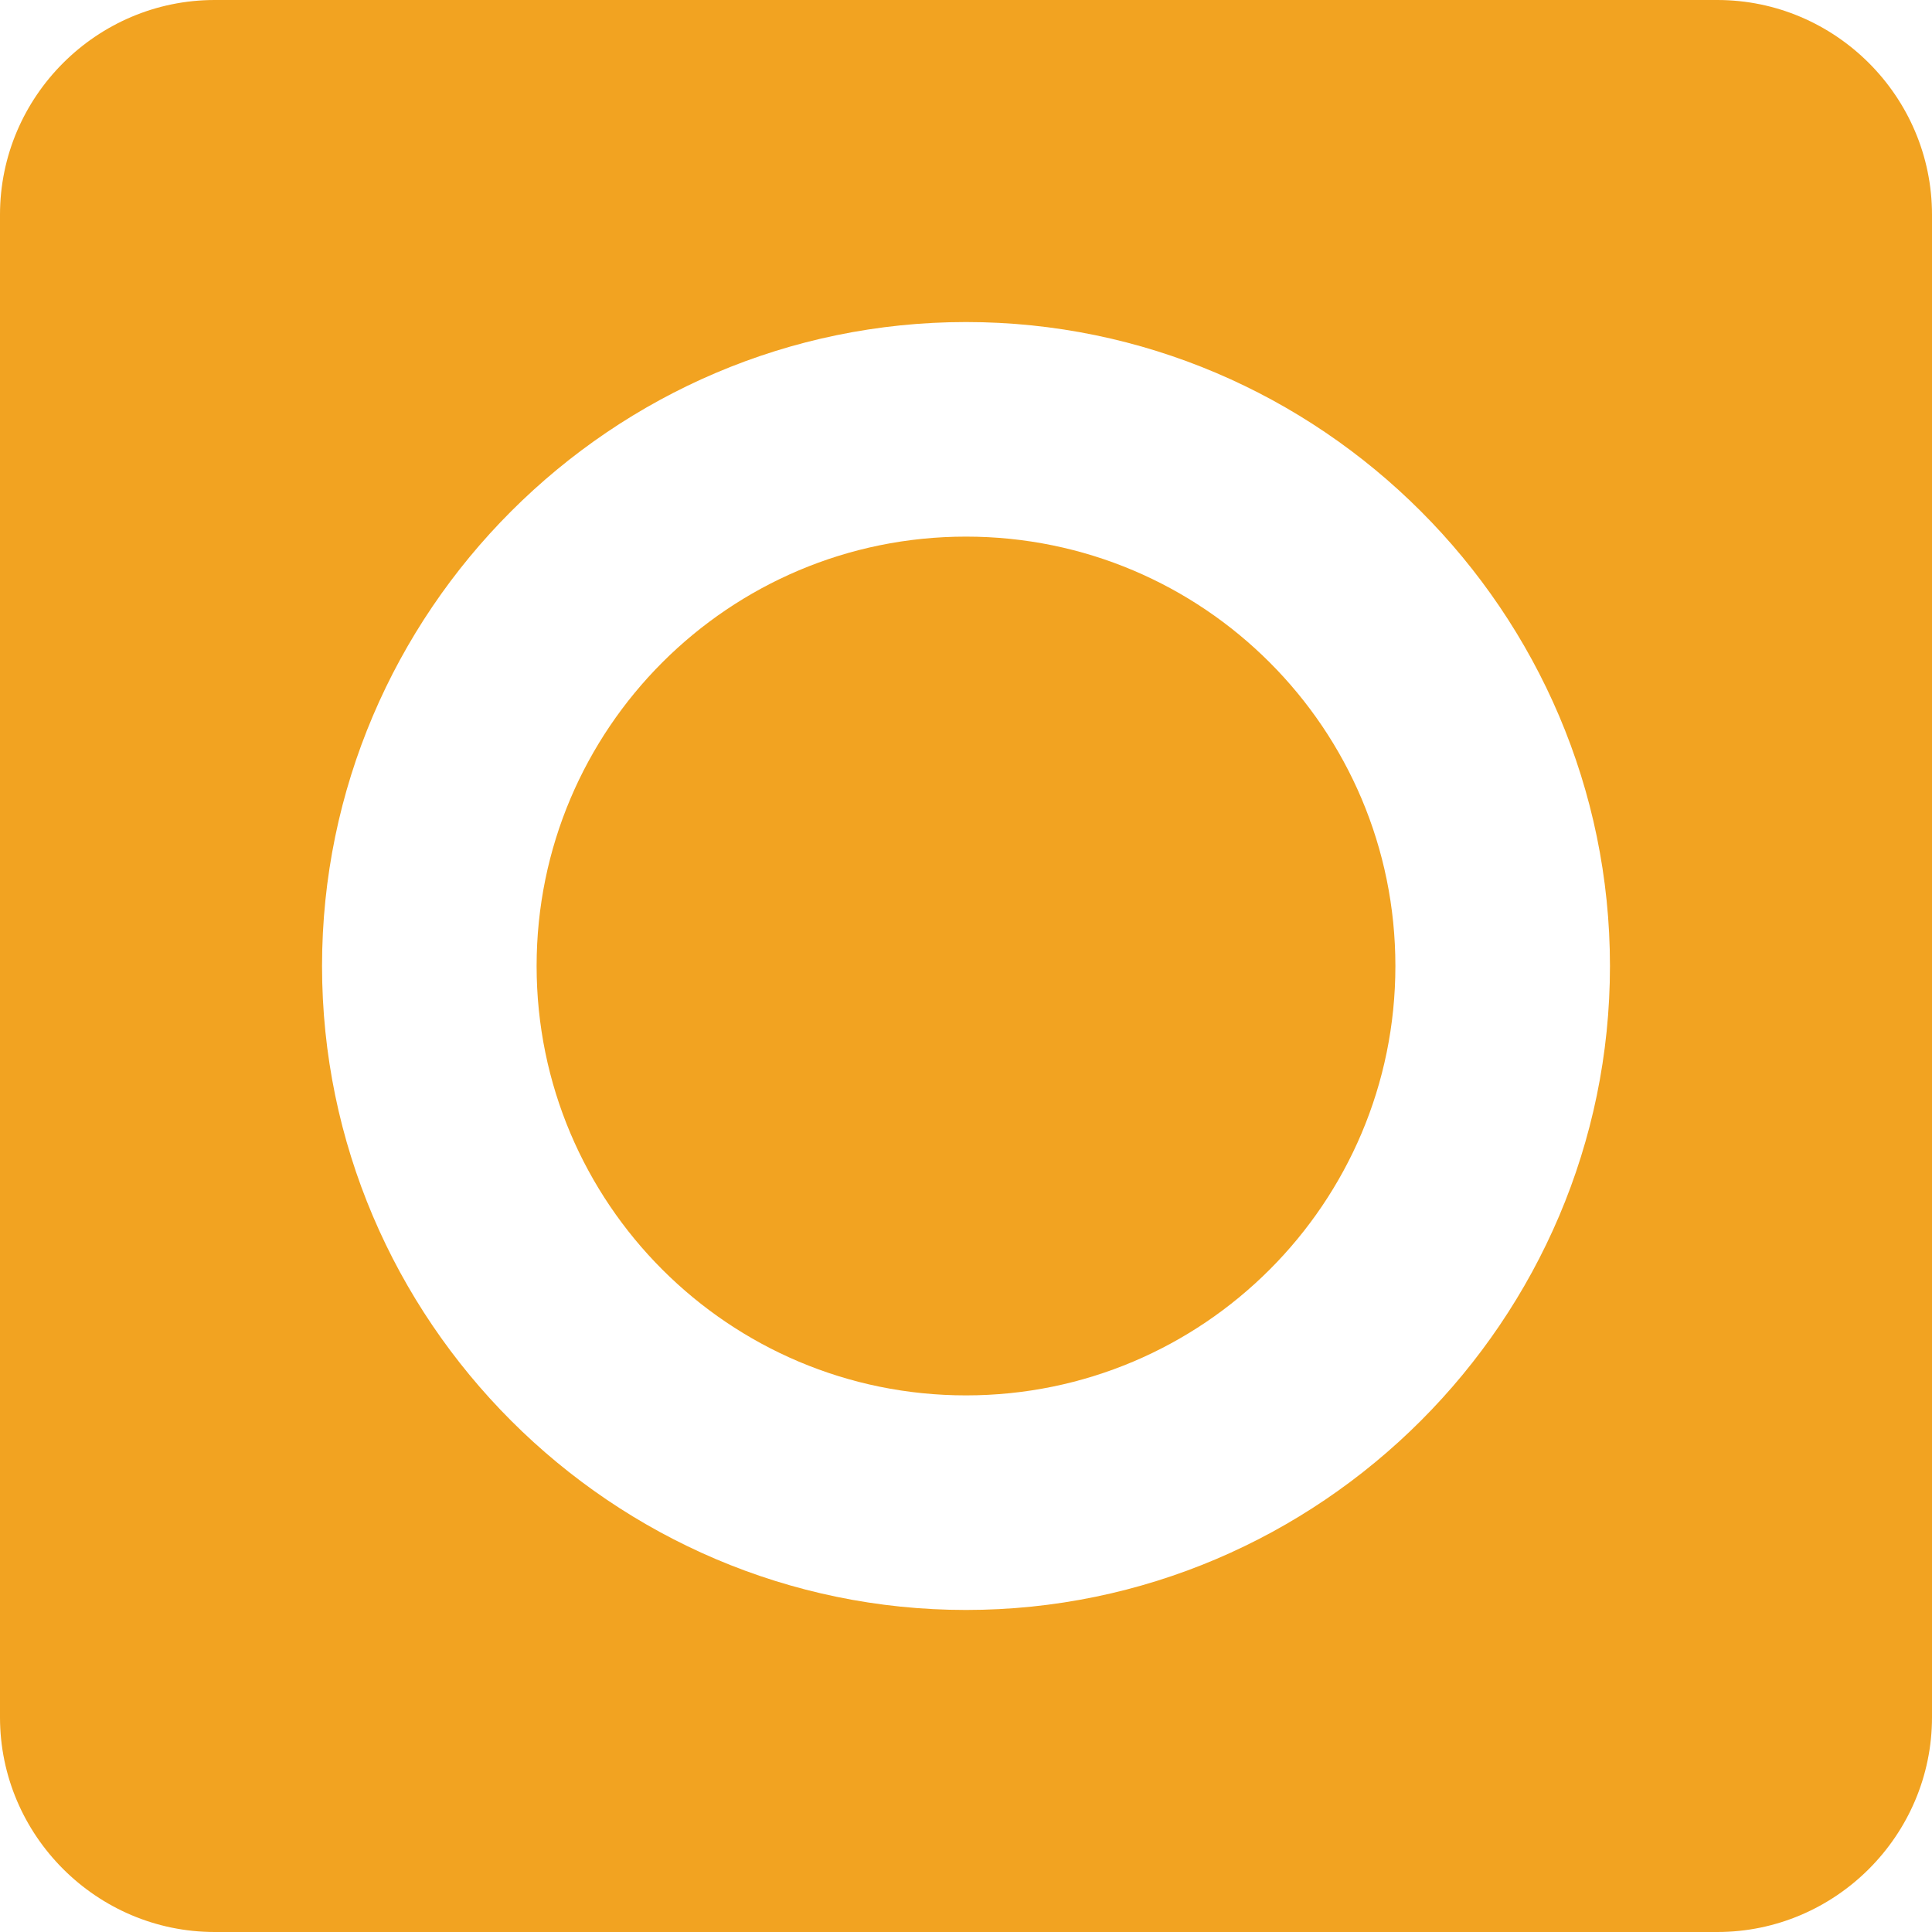 <?xml version="1.0" encoding="UTF-8" standalone="no"?>
<svg width="16px" height="16px" viewBox="0 0 16 16" version="1.1" xmlns="http://www.w3.org/2000/svg" xmlns:xlink="http://www.w3.org/1999/xlink">
    <!-- Generator: Sketch 40.1 (33804) - http://www.bohemiancoding.com/sketch -->
    <title>Combined Shape</title>
    <desc>Created with Sketch.</desc>
    <g stroke="none" stroke-width="1" fill="none" fill-rule="evenodd">
        <g transform="translate(-21, -534)" fill="#F2A321">
            <g transform="translate(-12, 0)">
                <g transform="translate(0, 453)">
                    <path d="M47.222,81 L34.778,81 C33.8,81 33,81.8 33,82.778 L33,95.222 C33,96.2 33.8,97 34.778,97 L47.222,97 C48.2,97 49,96.2 49,95.222 L49,82.778 C49,81.8 48.2,81 47.222,81 L47.222,81 Z M41,94.333 C38.067,94.333 35.667,91.933 35.667,89 C35.667,86.067 38.067,83.667 41,83.667 C43.933,83.667 46.333,86.067 46.333,89 C46.333,91.933 43.933,94.333 41,94.333 Z M41,92.556 C42.964,92.556 44.556,90.964 44.556,89 C44.556,87.036 42.964,85.444 41,85.444 C39.036,85.444 37.444,87.036 37.444,89 C37.444,90.964 39.036,92.556 41,92.556 Z"></path>
                </g>
            </g>
        </g>
    </g>
</svg>
